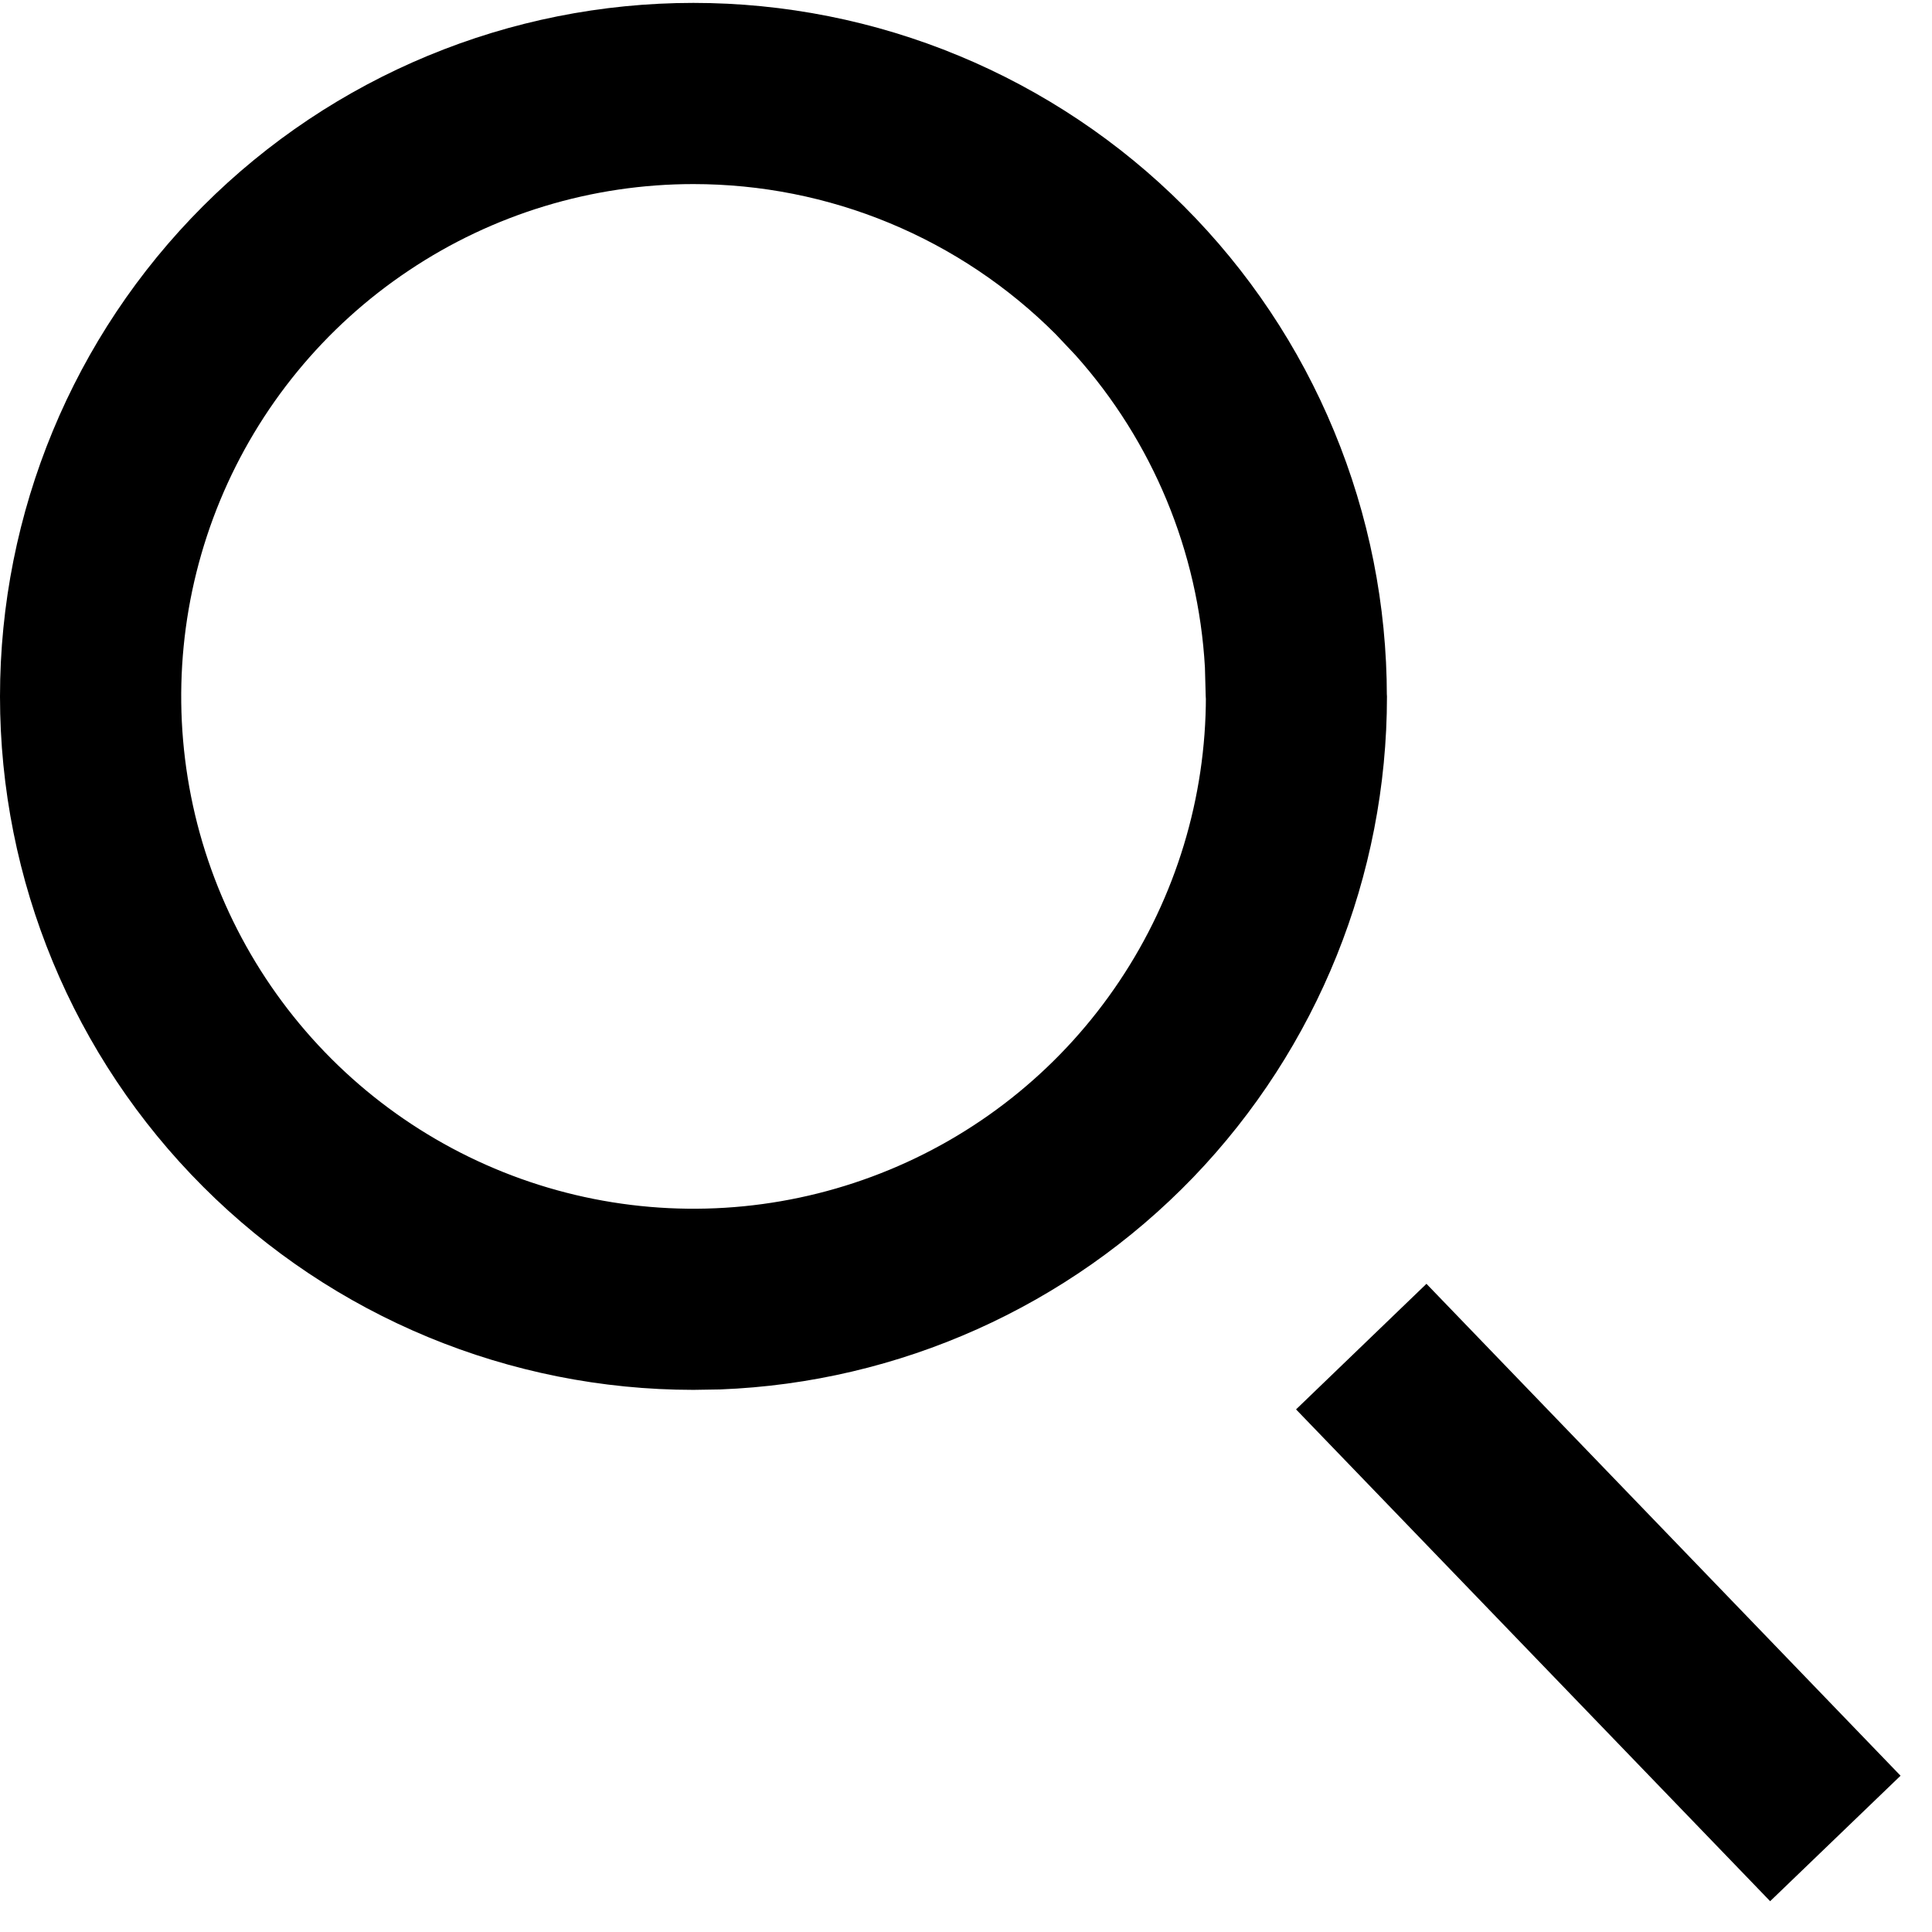 <svg width="18" height="18" viewBox="0 0 18 18" fill="none" xmlns="http://www.w3.org/2000/svg">
  <path d="M13.29 11.961L17.707 16.544L16.492 17.713L12.075 13.131L13.29 11.961ZM6.46 0.027C4.747 0.027 3.103 0.708 1.892 1.92C0.68 3.132 -0 4.775 2.45218e-08 6.489C0 8.202 0.681 9.846 1.893 11.057C3.104 12.269 4.748 12.949 6.461 12.949L6.709 12.945C8.378 12.881 9.958 12.172 11.117 10.969C12.275 9.765 12.922 8.159 12.922 6.488L12.919 6.438L12.921 6.488C12.921 5.64 12.754 4.8 12.429 4.016C12.105 3.232 11.629 2.52 11.029 1.92C10.429 1.32 9.717 0.844 8.933 0.519C8.149 0.194 7.309 0.027 6.46 0.027ZM6.46 1.715C7.087 1.715 7.708 1.838 8.287 2.078C8.866 2.318 9.392 2.67 9.835 3.113L10.021 3.31C10.74 4.115 11.165 5.14 11.226 6.218L11.234 6.511L11.235 6.488C11.235 7.432 10.955 8.355 10.43 9.14C9.906 9.925 9.161 10.537 8.288 10.898C7.416 11.259 6.457 11.354 5.531 11.17C4.605 10.986 3.754 10.531 3.087 9.864C2.419 9.196 1.964 8.346 1.78 7.42C1.596 6.494 1.69 5.535 2.051 4.662C2.412 3.79 3.024 3.044 3.809 2.52C4.593 1.995 5.516 1.715 6.46 1.715Z" fill="currentcolor"/>
  </svg>